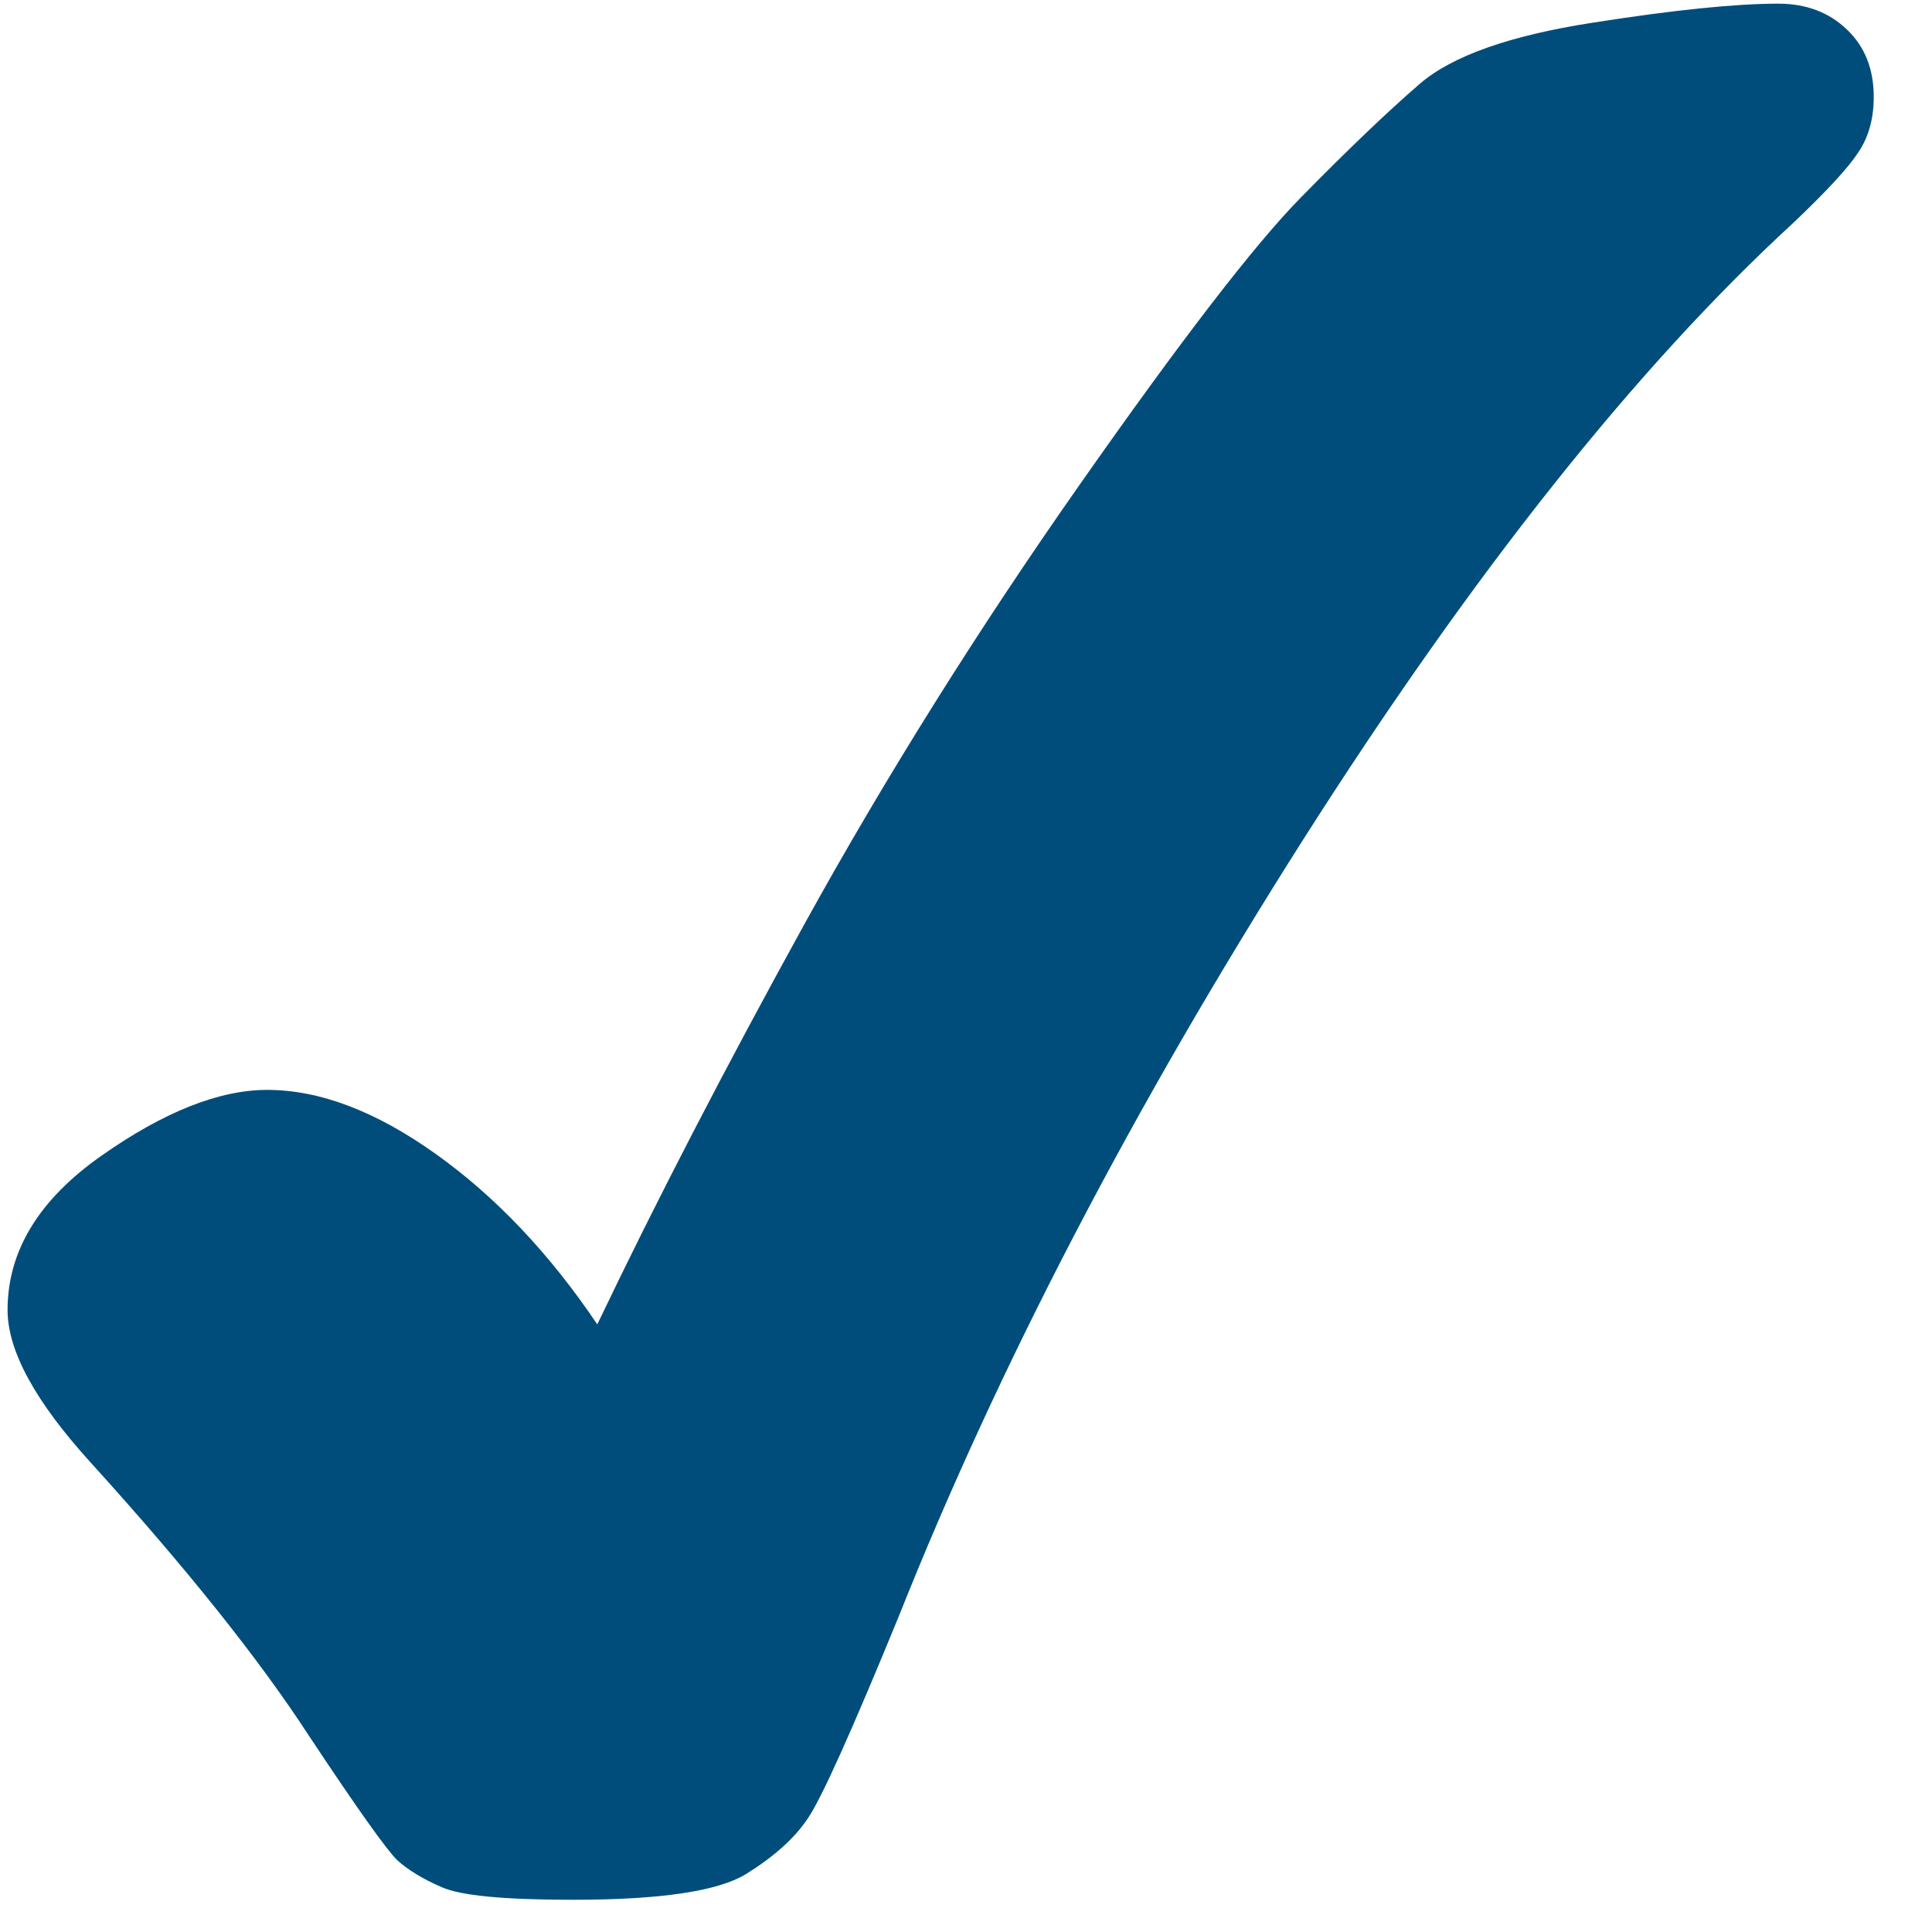 <?xml version="1.0" encoding="UTF-8" standalone="no"?><!DOCTYPE svg PUBLIC "-//W3C//DTD SVG 1.1//EN" "http://www.w3.org/Graphics/SVG/1.1/DTD/svg11.dtd"><svg width="100%" height="100%" viewBox="0 0 46 46" version="1.1" xmlns="http://www.w3.org/2000/svg" xmlns:xlink="http://www.w3.org/1999/xlink" xml:space="preserve" xmlns:serif="http://www.serif.com/" style="fill-rule:evenodd;clip-rule:evenodd;stroke-linejoin:round;stroke-miterlimit:2;"><path d="M14.221,31.533c1.388,-2.904 3.038,-6.096 4.954,-9.571c1.921,-3.475 4.092,-6.942 6.513,-10.396c2.421,-3.454 4.187,-5.75 5.296,-6.875c1.112,-1.133 2.054,-2.033 2.821,-2.696c0.77,-0.662 2.133,-1.145 4.087,-1.45c1.954,-0.308 3.438,-0.458 4.442,-0.458c0.666,0 1.212,0.204 1.641,0.617c0.425,0.404 0.638,0.941 0.638,1.604c-0,0.512 -0.121,0.958 -0.371,1.325c-0.246,0.375 -0.758,0.925 -1.537,1.667c-3.742,3.437 -7.634,8.337 -11.68,14.695c-4.041,6.363 -7.25,12.525 -9.625,18.488c-1.12,2.733 -1.841,4.337 -2.166,4.812c-0.321,0.48 -0.813,0.917 -1.479,1.33c-0.667,0.404 -2.034,0.608 -4.105,0.608c-1.629,-0 -2.675,-0.096 -3.133,-0.3c-0.454,-0.196 -0.804,-0.413 -1.054,-0.638c-0.242,-0.229 -0.946,-1.216 -2.104,-2.962c-1.2,-1.846 -2.938,-4.017 -5.213,-6.525c-1.312,-1.446 -1.966,-2.65 -1.966,-3.617c-0,-1.404 0.745,-2.629 2.237,-3.675c1.488,-1.046 2.804,-1.566 3.942,-1.566c1.254,-0 2.591,0.508 4.016,1.525c1.425,1.016 2.709,2.37 3.846,4.058" style="fill:#004d7c;fill-rule:nonzero;"/></svg>